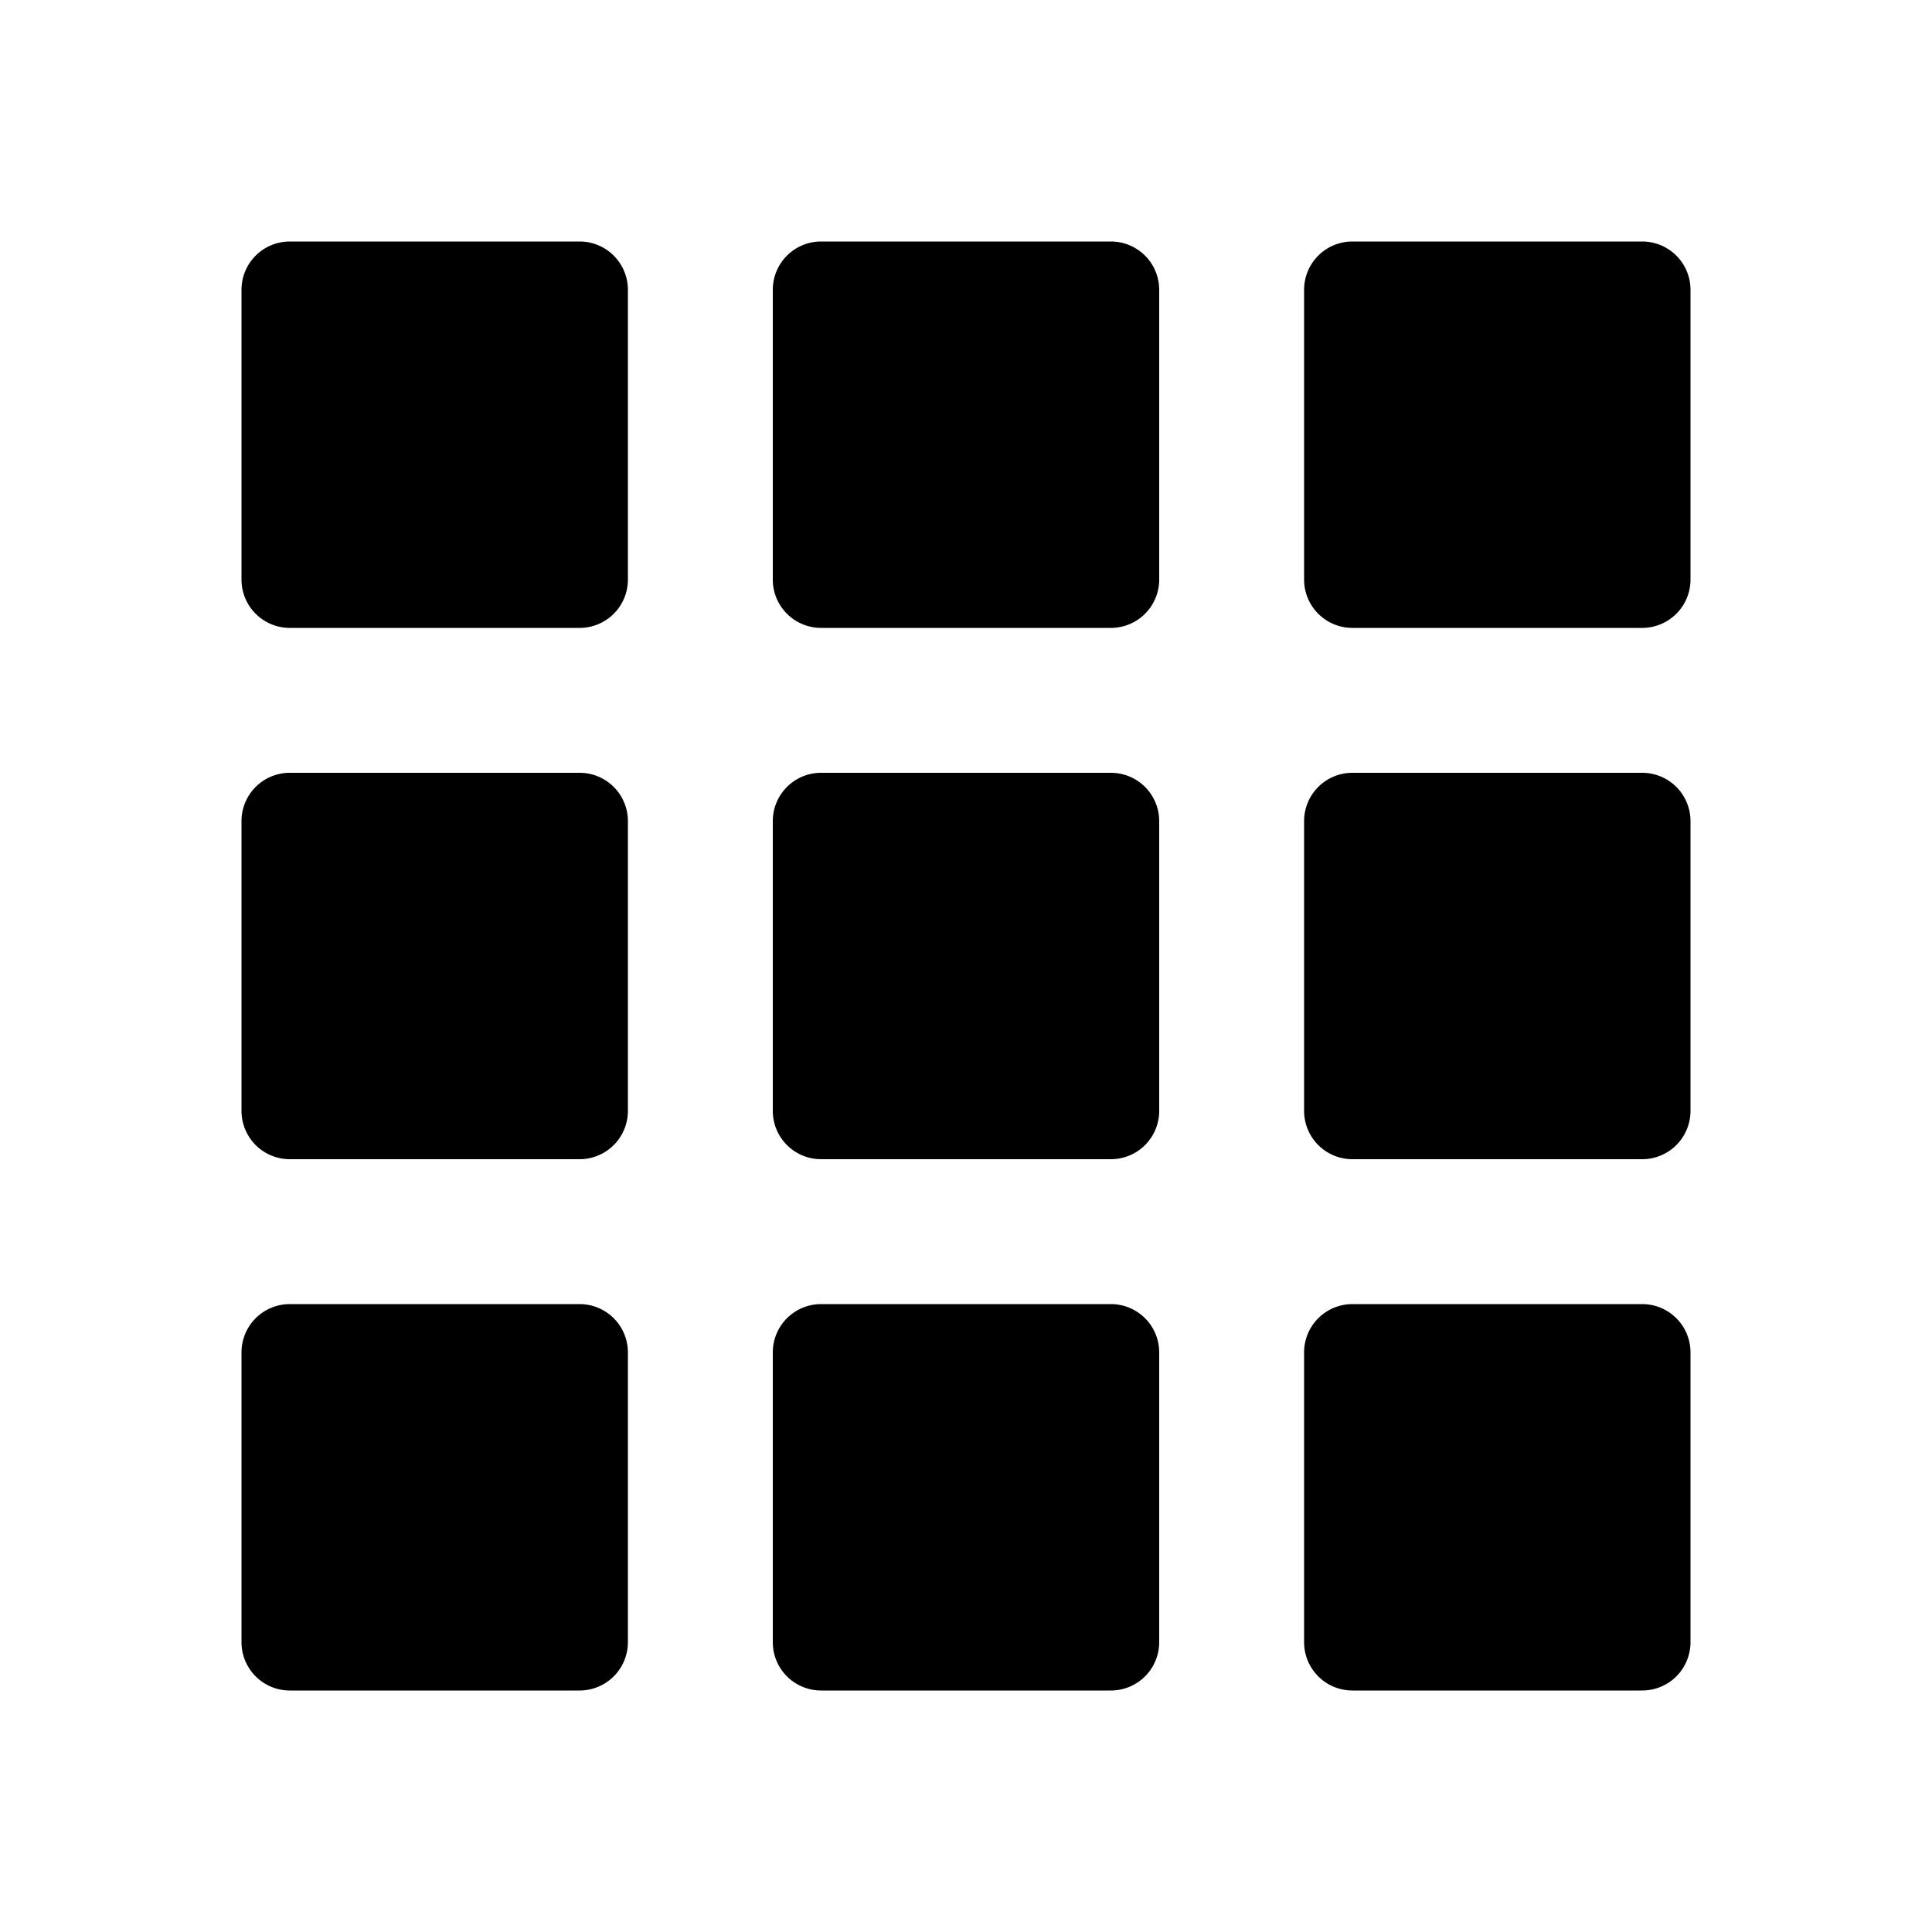 <svg xmlns="http://www.w3.org/2000/svg" width="1000" height="1000" viewBox="0 0 1000 1000">
  <defs>
    <style>
      .cls-1 {
        fill-rule: evenodd;
      }
    </style>
  </defs>
  <path class="cls-1" d="M300,325H150a25,25,0,0,1-25-25V150a25,25,0,0,1,25-25H300a25,25,0,0,1,25,25V300A25,25,0,0,1,300,325Zm275,0H425a25,25,0,0,1-25-25V150a25,25,0,0,1,25-25H575a25,25,0,0,1,25,25V300A25,25,0,0,1,575,325Zm275,0H700a25,25,0,0,1-25-25V150a25,25,0,0,1,25-25H850a25,25,0,0,1,25,25V300A25,25,0,0,1,850,325ZM300,600H150a25,25,0,0,1-25-25V425a25,25,0,0,1,25-25H300a25,25,0,0,1,25,25V575A25,25,0,0,1,300,600Zm275,0H425a25,25,0,0,1-25-25V425a25,25,0,0,1,25-25H575a25,25,0,0,1,25,25V575A25,25,0,0,1,575,600Zm275,0H700a25,25,0,0,1-25-25V425a25,25,0,0,1,25-25H850a25,25,0,0,1,25,25V575A25,25,0,0,1,850,600ZM300,875H150a25,25,0,0,1-25-25V700a25,25,0,0,1,25-25H300a25,25,0,0,1,25,25V850A25,25,0,0,1,300,875Zm275,0H425a25,25,0,0,1-25-25V700a25,25,0,0,1,25-25H575a25,25,0,0,1,25,25V850A25,25,0,0,1,575,875Zm275,0H700a25,25,0,0,1-25-25V700a25,25,0,0,1,25-25H850a25,25,0,0,1,25,25V850A25,25,0,0,1,850,875Z"/>
</svg>
